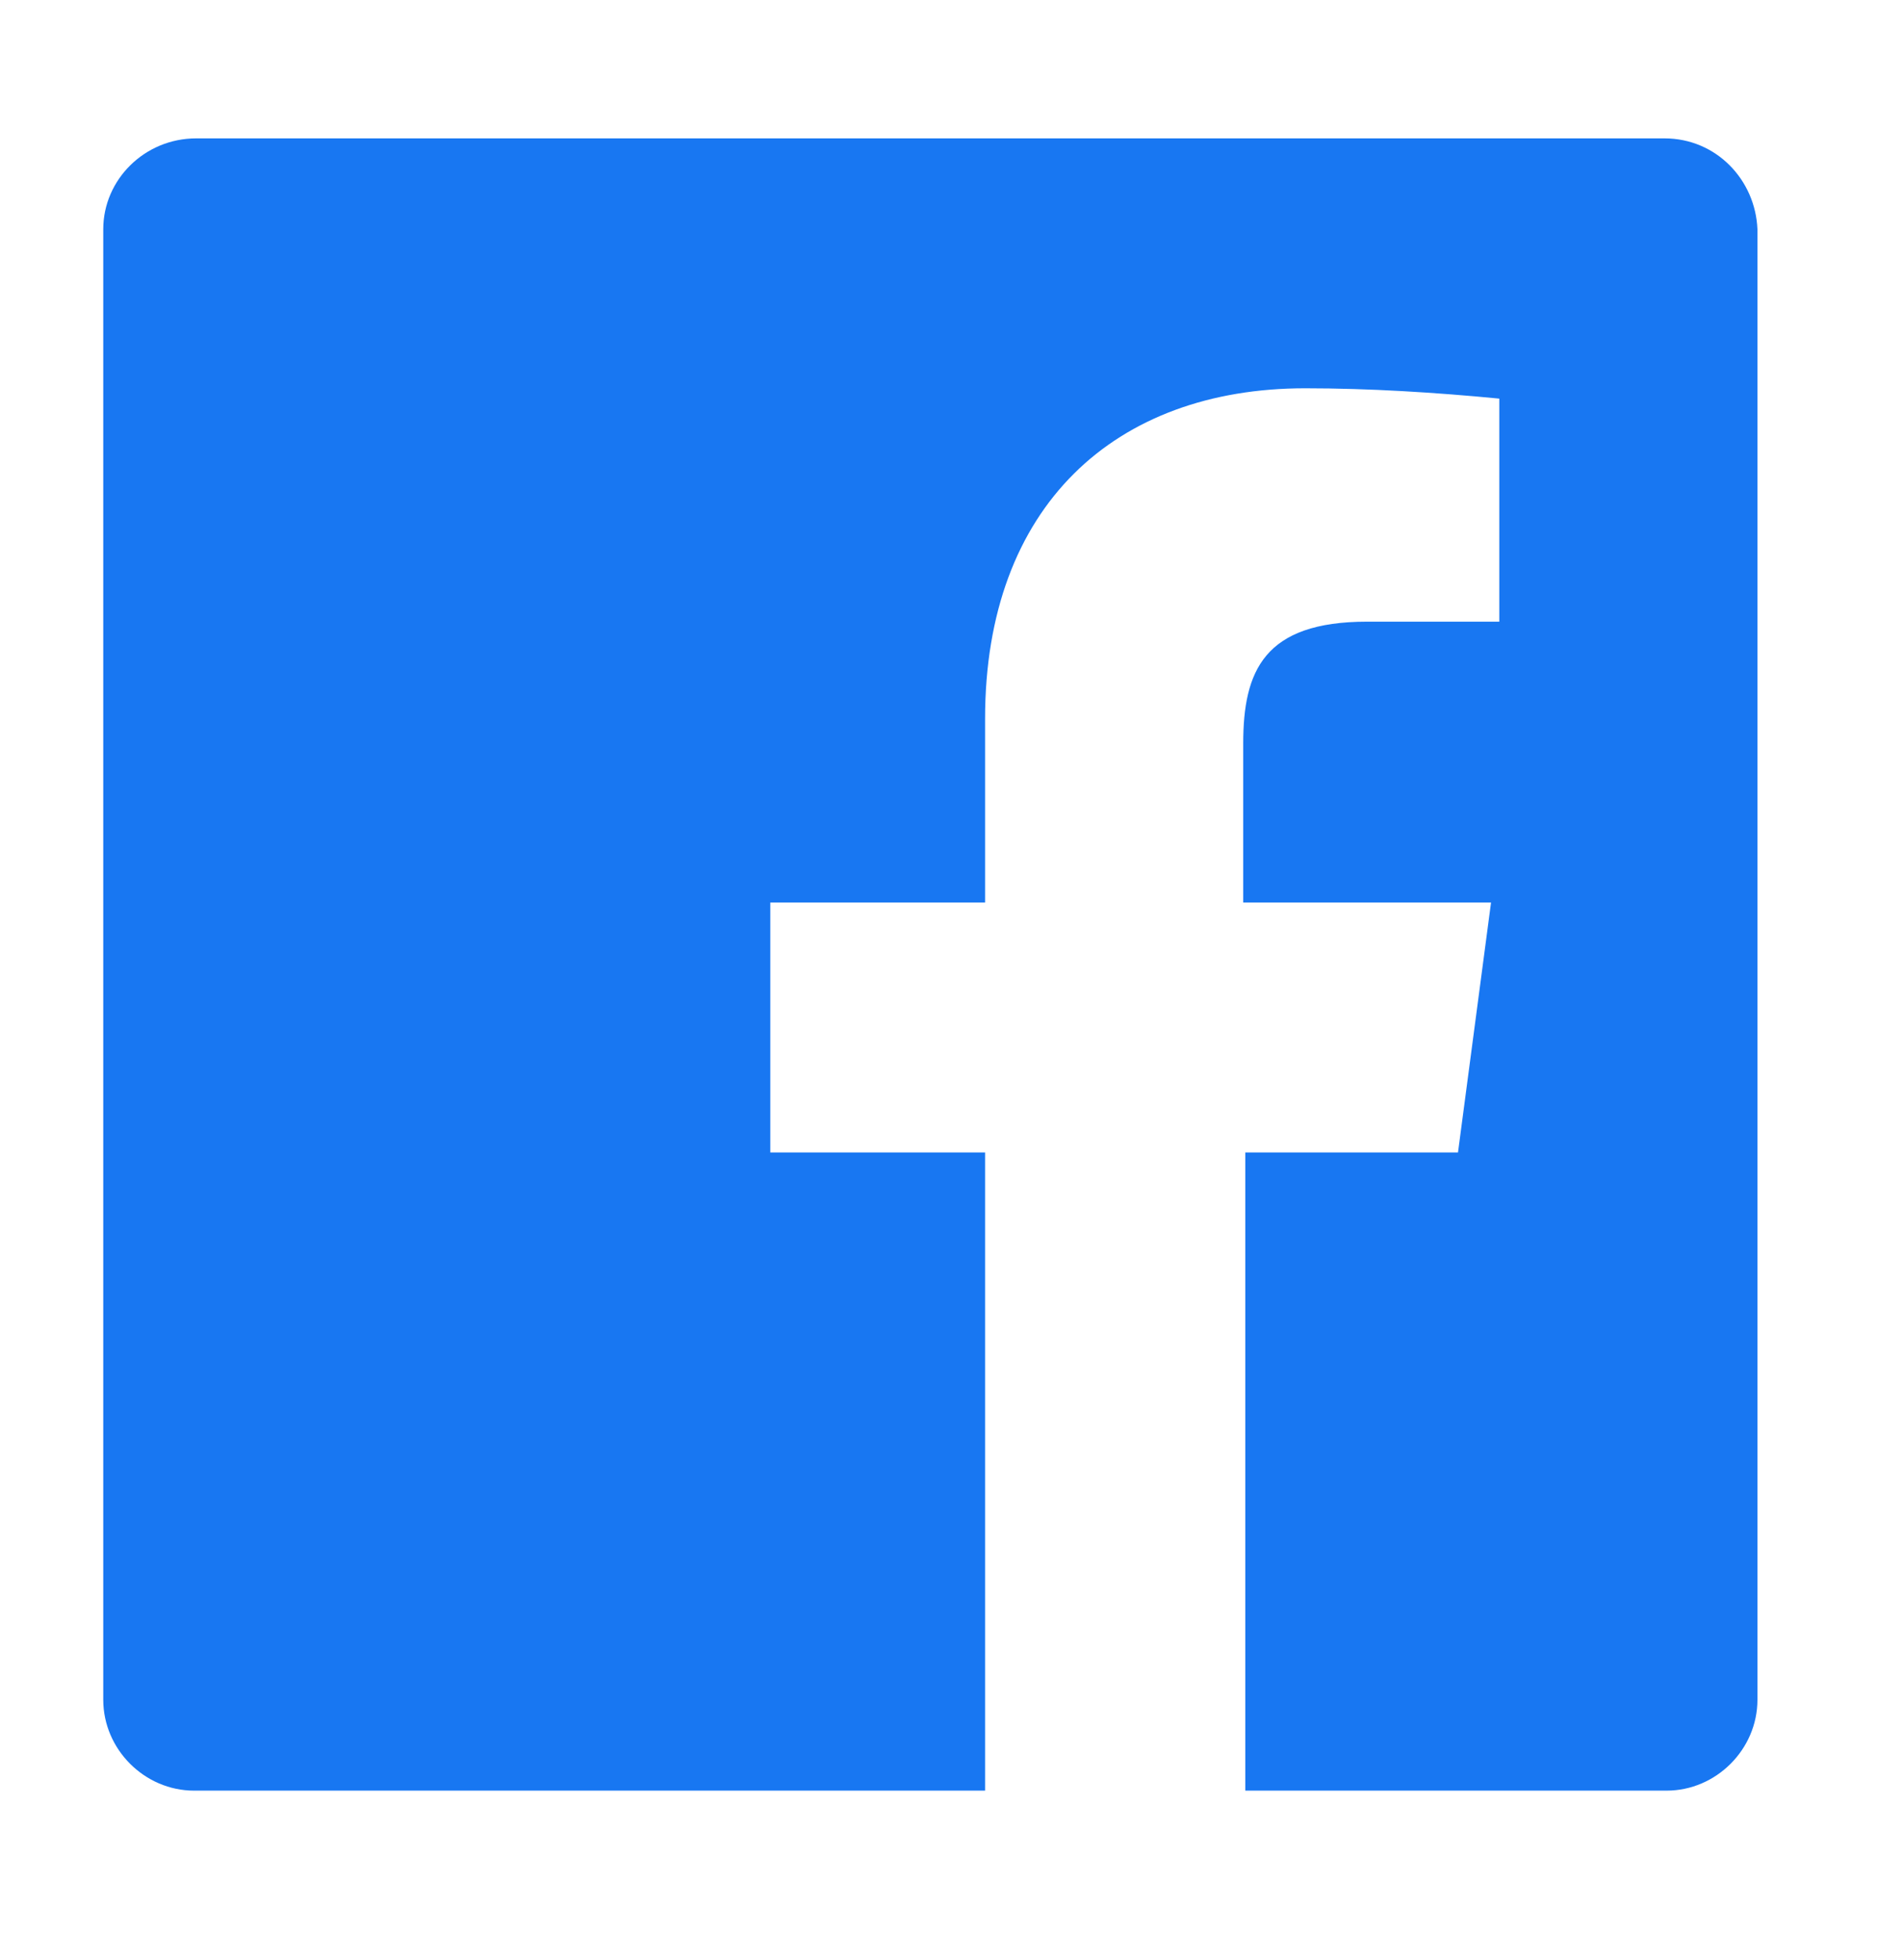 <?xml version="1.0" encoding="utf-8"?>
<!-- Generator: Adobe Illustrator 27.5.0, SVG Export Plug-In . SVG Version: 6.00 Build 0)  -->
<svg version="1.1" id="レイヤー_1" xmlns="http://www.w3.org/2000/svg" xmlns:xlink="http://www.w3.org/1999/xlink" x="0px"
	 y="0px" viewBox="0 0 92.1 94.9" style="enable-background:new 0 0 92.1 94.9;" xml:space="preserve">
<style type="text/css">
	.st0{fill:#1877F2;}
</style>
<path class="st0" d="M80.6,6.7H9.5C7,6.7,5,8.7,5,11.1v71.2c0,2.4,2,4.4,4.4,4.4h38.3V55.8H37.3V43.7h10.4v-8.9
	c0-10.3,6.3-16,15.5-16c3.1,0,6.3,0.2,9.4,0.5v10.8h-6.4c-5,0-6,2.4-6,5.9v7.7h12l-1.6,12.1H60.3v30.9h20.4c2.4,0,4.4-2,4.4-4.4l0,0
	V11.1C85,8.7,83.1,6.7,80.6,6.7L80.6,6.7z"/>
</svg>
